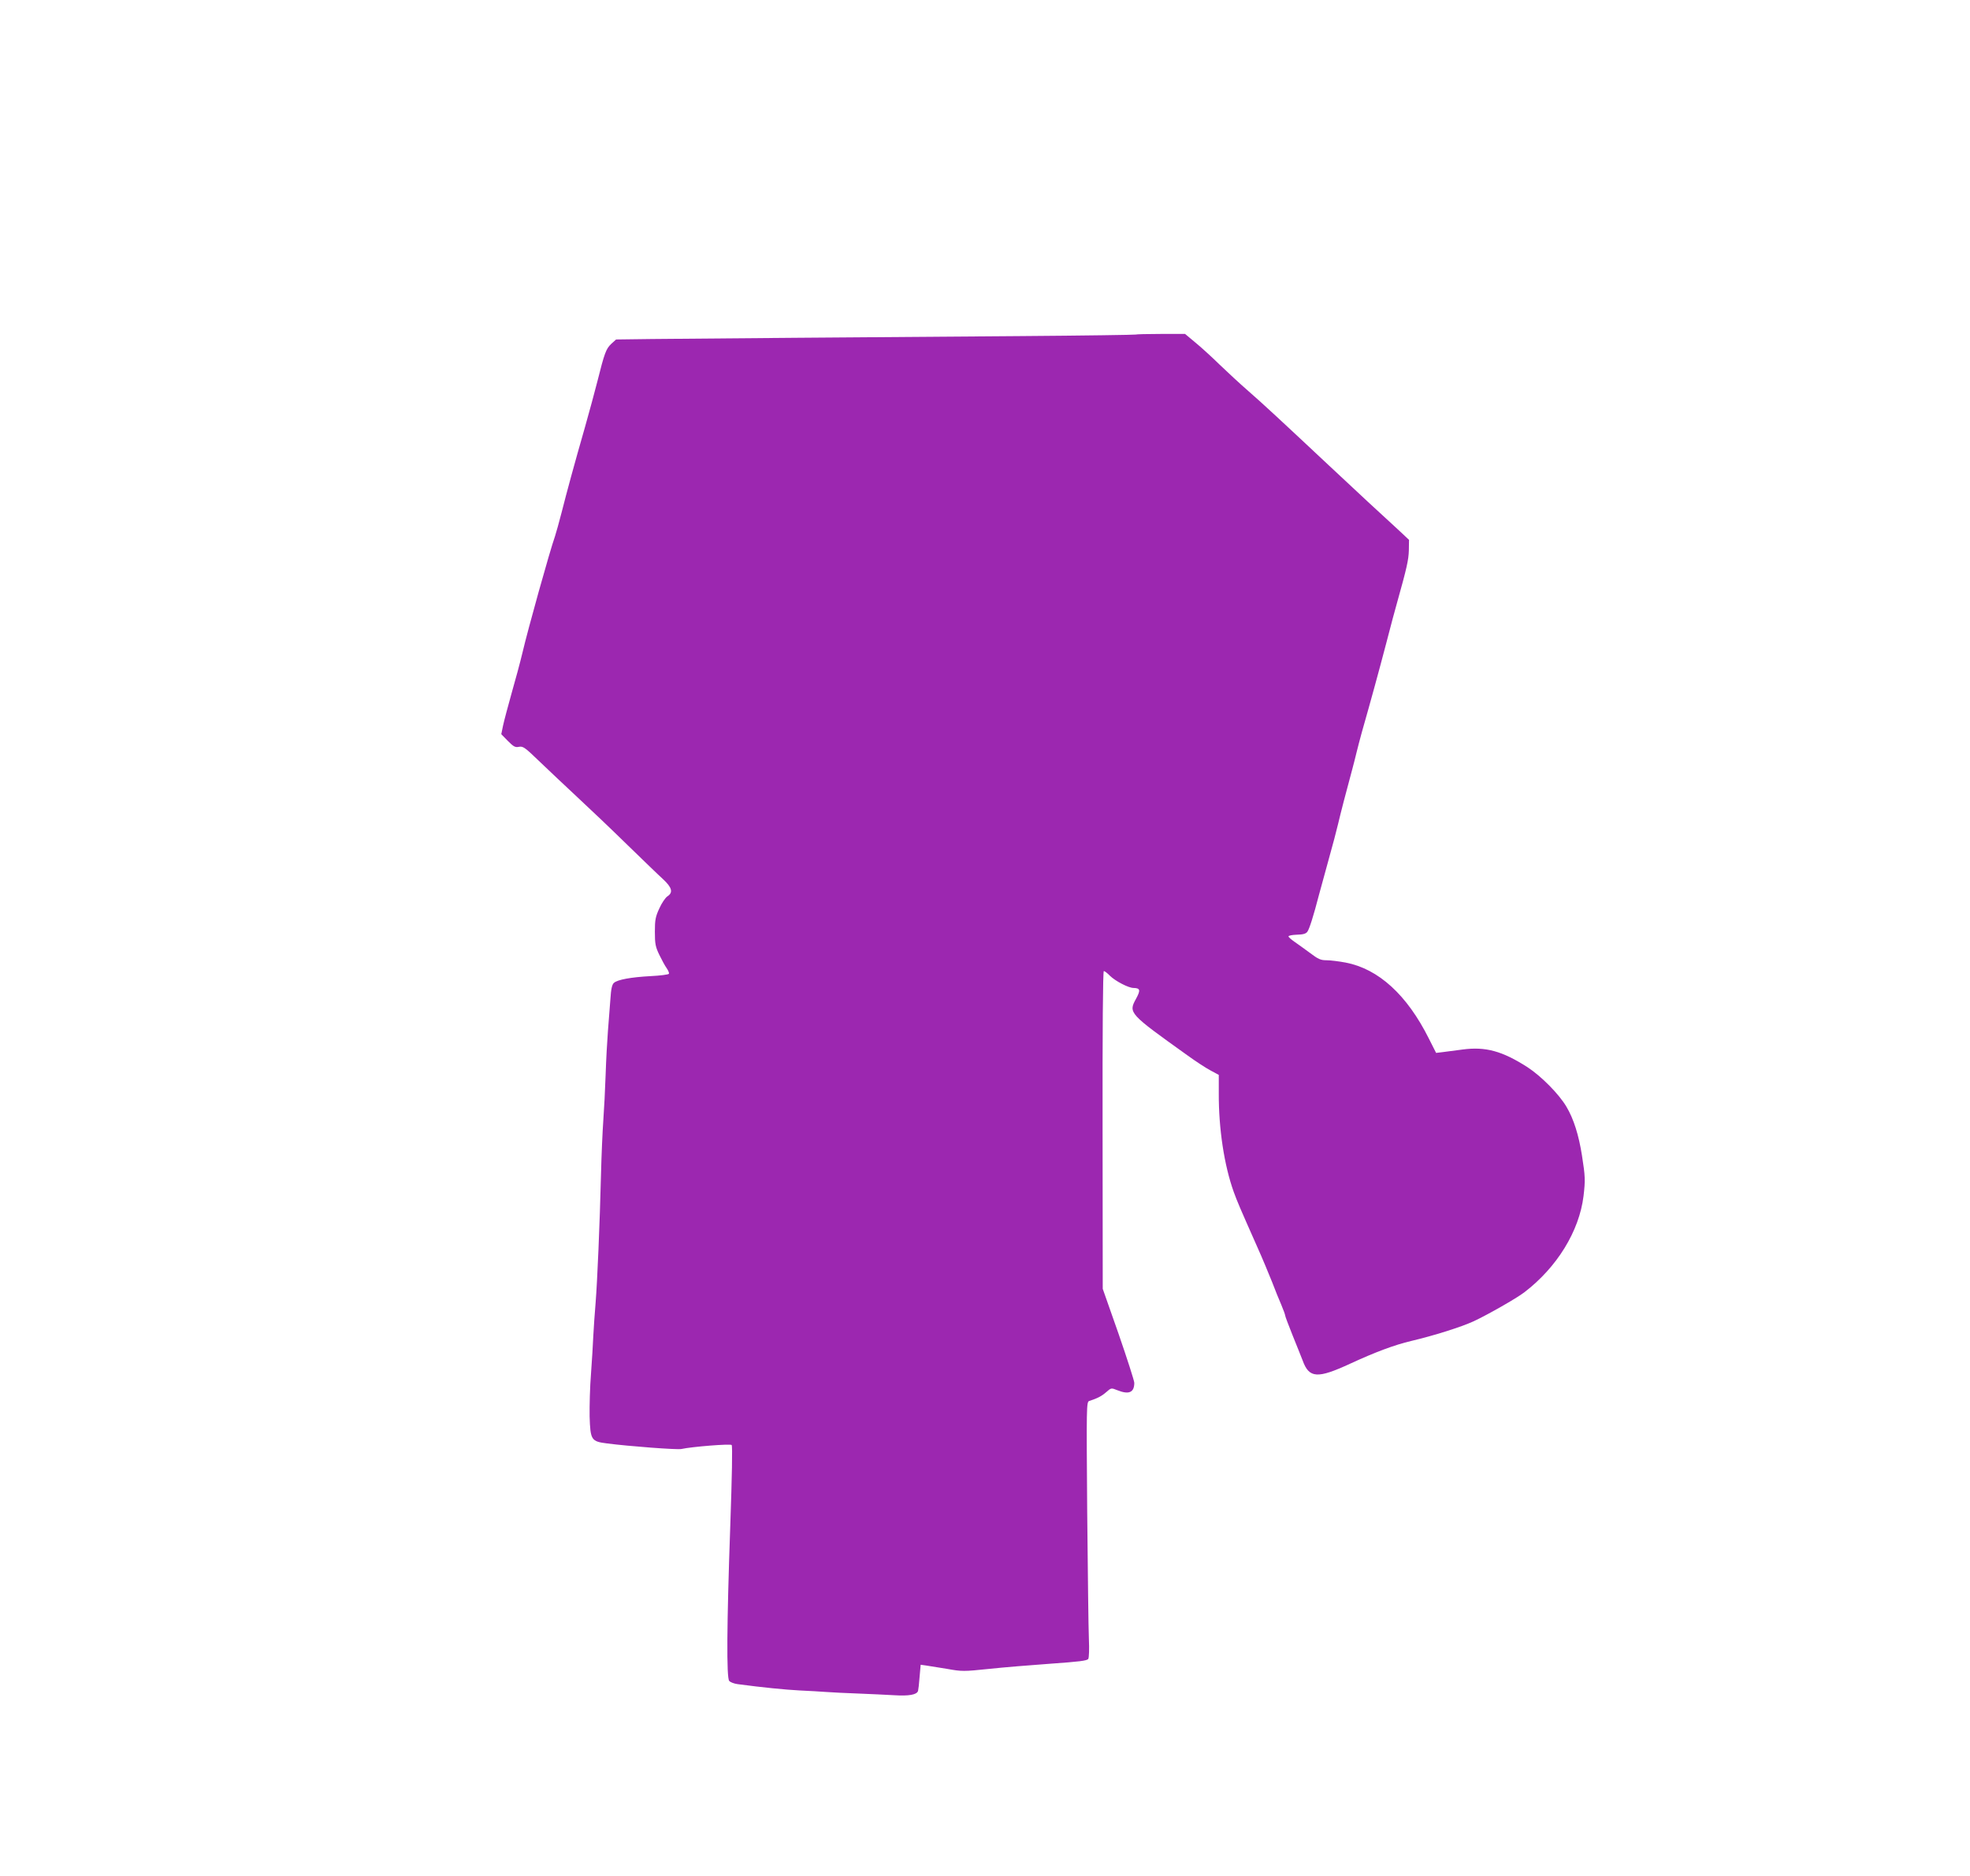 <?xml version="1.0" standalone="no"?>
<!DOCTYPE svg PUBLIC "-//W3C//DTD SVG 20010904//EN"
 "http://www.w3.org/TR/2001/REC-SVG-20010904/DTD/svg10.dtd">
<svg version="1.0" xmlns="http://www.w3.org/2000/svg"
 width="1280pt" height="1219pt" viewBox="0 0 1280 1219"
 preserveAspectRatio="xMidYMid meet">
<g transform="translate(0,1219) scale(0.1,-0.1)"
fill="#9c27b0" stroke="none">
<path d="M7379 10016 c-2 -2 -339 -7 -749 -10 -410 -3 -1064 -8 -1455 -11
-390 -3 -814 -7 -941 -8 l-231 -3 -32 -29 c-33 -32 -43 -57 -90 -245 -16 -63
-52 -196 -80 -295 -72 -251 -118 -421 -152 -555 -16 -63 -36 -133 -43 -155
-34 -96 -176 -605 -211 -755 -15 -63 -47 -182 -71 -265 -23 -82 -48 -176 -55
-208 l-12 -58 43 -44 c37 -37 47 -43 72 -38 26 5 39 -4 131 -93 57 -55 168
-159 247 -233 80 -74 226 -213 325 -310 100 -97 204 -198 233 -224 59 -55 67
-87 28 -112 -13 -9 -37 -44 -52 -78 -25 -54 -29 -74 -29 -152 0 -79 4 -98 29
-150 16 -33 37 -72 48 -87 11 -16 17 -32 14 -36 -3 -5 -56 -12 -118 -15 -129
-7 -216 -23 -239 -44 -12 -10 -19 -39 -23 -106 -4 -51 -11 -144 -16 -207 -5
-63 -12 -191 -15 -285 -3 -93 -10 -226 -15 -295 -5 -69 -12 -226 -15 -350 -8
-325 -24 -696 -35 -835 -6 -66 -12 -163 -15 -215 -2 -52 -9 -163 -15 -247 -7
-84 -10 -209 -9 -277 5 -154 10 -163 115 -176 138 -18 454 -42 481 -36 68 15
318 35 327 26 6 -6 2 -207 -9 -522 -23 -651 -25 -989 -7 -1011 8 -9 32 -18 55
-21 165 -22 308 -36 402 -41 61 -3 139 -7 175 -10 36 -3 128 -7 205 -10 77 -3
183 -8 235 -11 96 -6 147 3 155 28 2 7 7 48 10 91 l7 79 36 -5 c21 -3 82 -13
137 -22 94 -17 108 -17 270 0 93 10 275 25 403 34 183 13 235 19 243 31 5 9 7
63 4 130 -3 63 -7 436 -11 828 -5 683 -5 712 13 718 55 18 80 31 110 57 33 29
33 29 73 13 75 -30 110 -15 110 48 0 13 -46 156 -102 318 l-103 293 -1 1033
c-1 645 2 1032 8 1032 5 0 24 -14 41 -32 34 -33 119 -78 152 -78 44 -1 47 -14
16 -71 -50 -91 -46 -95 333 -366 55 -40 124 -85 153 -100 l52 -28 0 -120 c-1
-229 35 -467 97 -640 25 -68 36 -94 154 -360 32 -71 74 -173 95 -225 20 -52
47 -120 61 -151 13 -31 24 -61 24 -66 0 -6 22 -64 48 -129 27 -66 56 -140 66
-165 42 -116 96 -119 310 -20 160 74 288 122 395 147 148 35 323 90 406 128
92 43 278 149 329 188 212 162 357 397 385 626 12 103 11 128 -10 262 -21 134
-54 239 -101 318 -49 83 -163 198 -253 257 -164 105 -272 135 -422 115 -48 -6
-107 -14 -130 -17 l-42 -5 -47 93 c-142 284 -327 453 -541 494 -43 8 -98 15
-123 15 -39 0 -55 7 -109 48 -35 26 -80 58 -100 72 -20 14 -38 29 -39 35 -1 5
23 10 53 11 42 1 60 6 70 20 13 19 39 100 75 239 11 39 39 142 63 230 25 88
52 192 61 230 15 65 56 223 92 355 8 30 21 80 28 110 7 30 23 89 34 130 57
200 110 393 159 580 29 113 60 228 68 255 67 239 77 286 79 349 l1 68 -77 72
c-42 39 -128 118 -190 175 -62 58 -176 164 -253 236 -307 288 -432 404 -524
484 -53 46 -136 123 -186 171 -49 48 -120 113 -158 144 l-67 56 -158 0 c-87 0
-161 -2 -163 -4z"/>
</g>
</svg>
